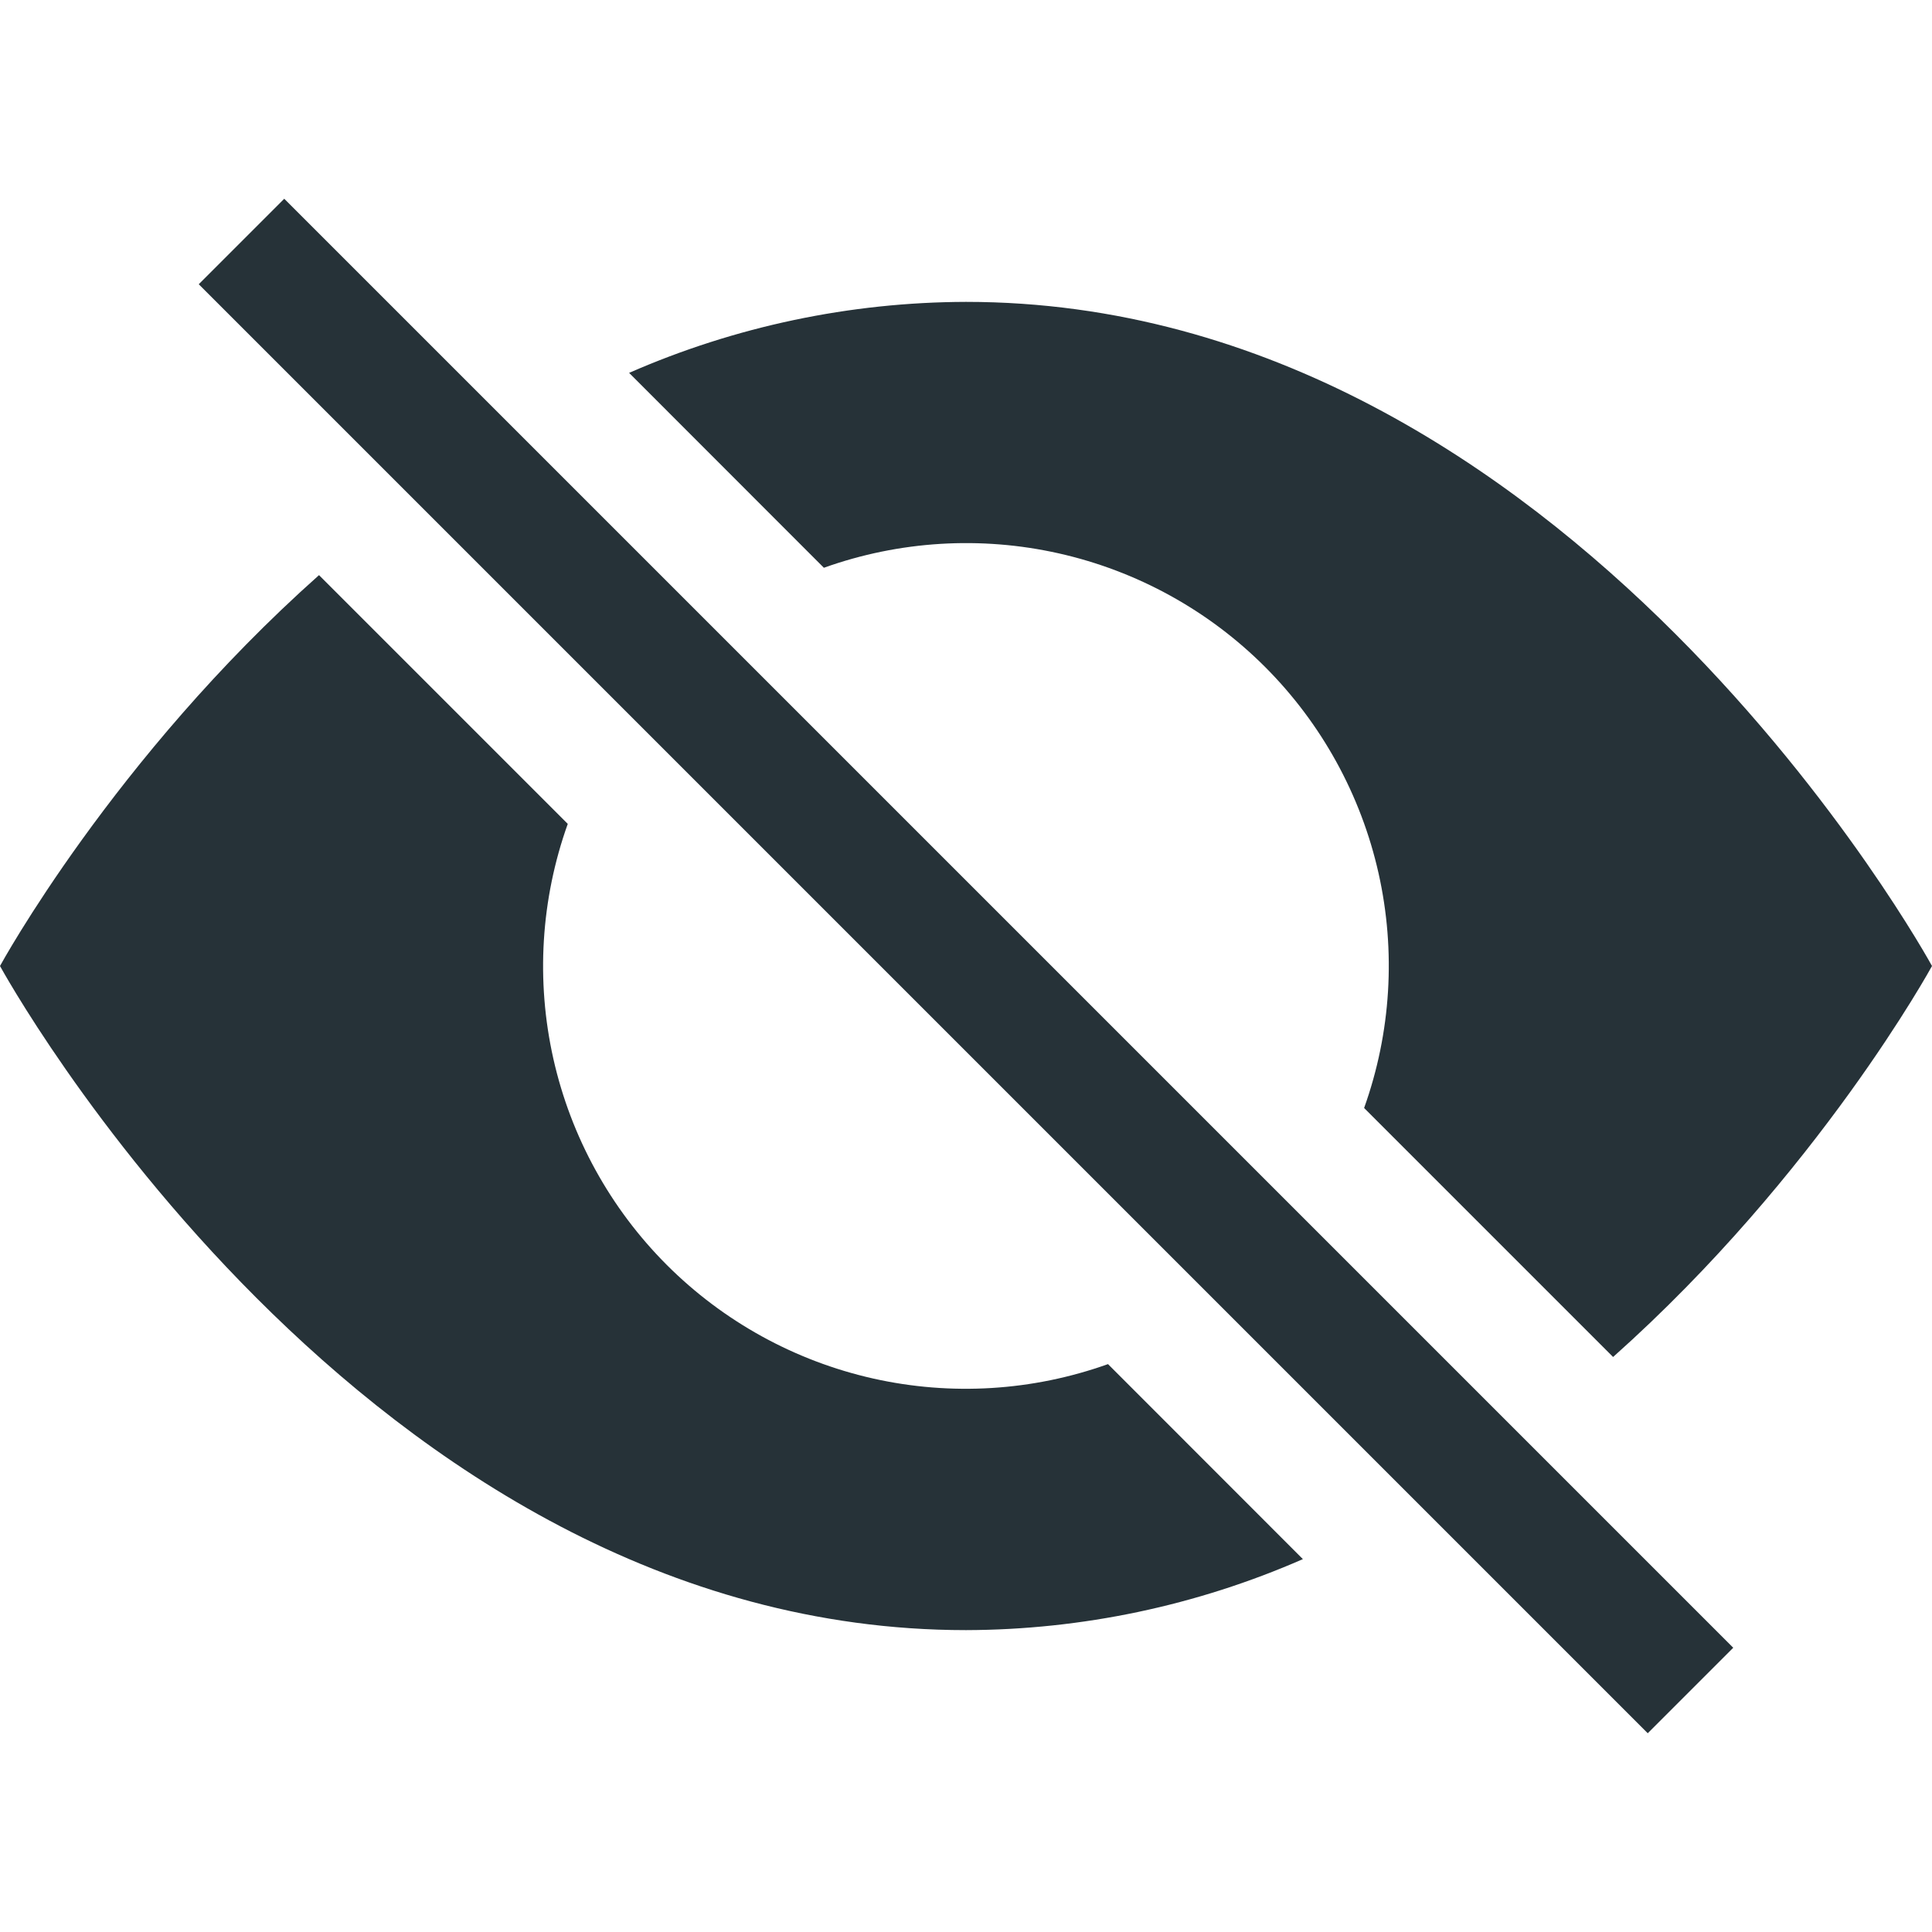 <?xml version="1.0" encoding="UTF-8"?> <svg xmlns="http://www.w3.org/2000/svg" width="64" height="64" viewBox="0 0 64 64" fill="none"><path d="M43.16 51.648L36.704 45.188C34.207 46.081 31.509 46.246 28.922 45.665C26.335 45.083 23.966 43.779 22.091 41.905C20.216 40.03 18.913 37.661 18.331 35.074C17.75 32.487 17.915 29.789 18.808 27.292L10.568 19.052C3.752 25.112 0 32 0 32C0 32 12 54 32 54C35.842 53.99 39.641 53.189 43.16 51.648ZM20.84 12.352C24.359 10.811 28.158 10.01 32 10C52 10 64 32 64 32C64 32 60.244 38.884 53.436 44.952L45.188 36.704C46.081 34.207 46.246 31.509 45.665 28.922C45.083 26.335 43.779 23.966 41.905 22.091C40.03 20.216 37.661 18.913 35.074 18.331C32.487 17.75 29.789 17.915 27.292 18.808L20.84 12.352Z" fill="#263238"></path><path d="M54.584 57.416L6.584 9.416L9.416 6.584L57.416 54.584L54.584 57.416Z" fill="#263238"></path></svg> 